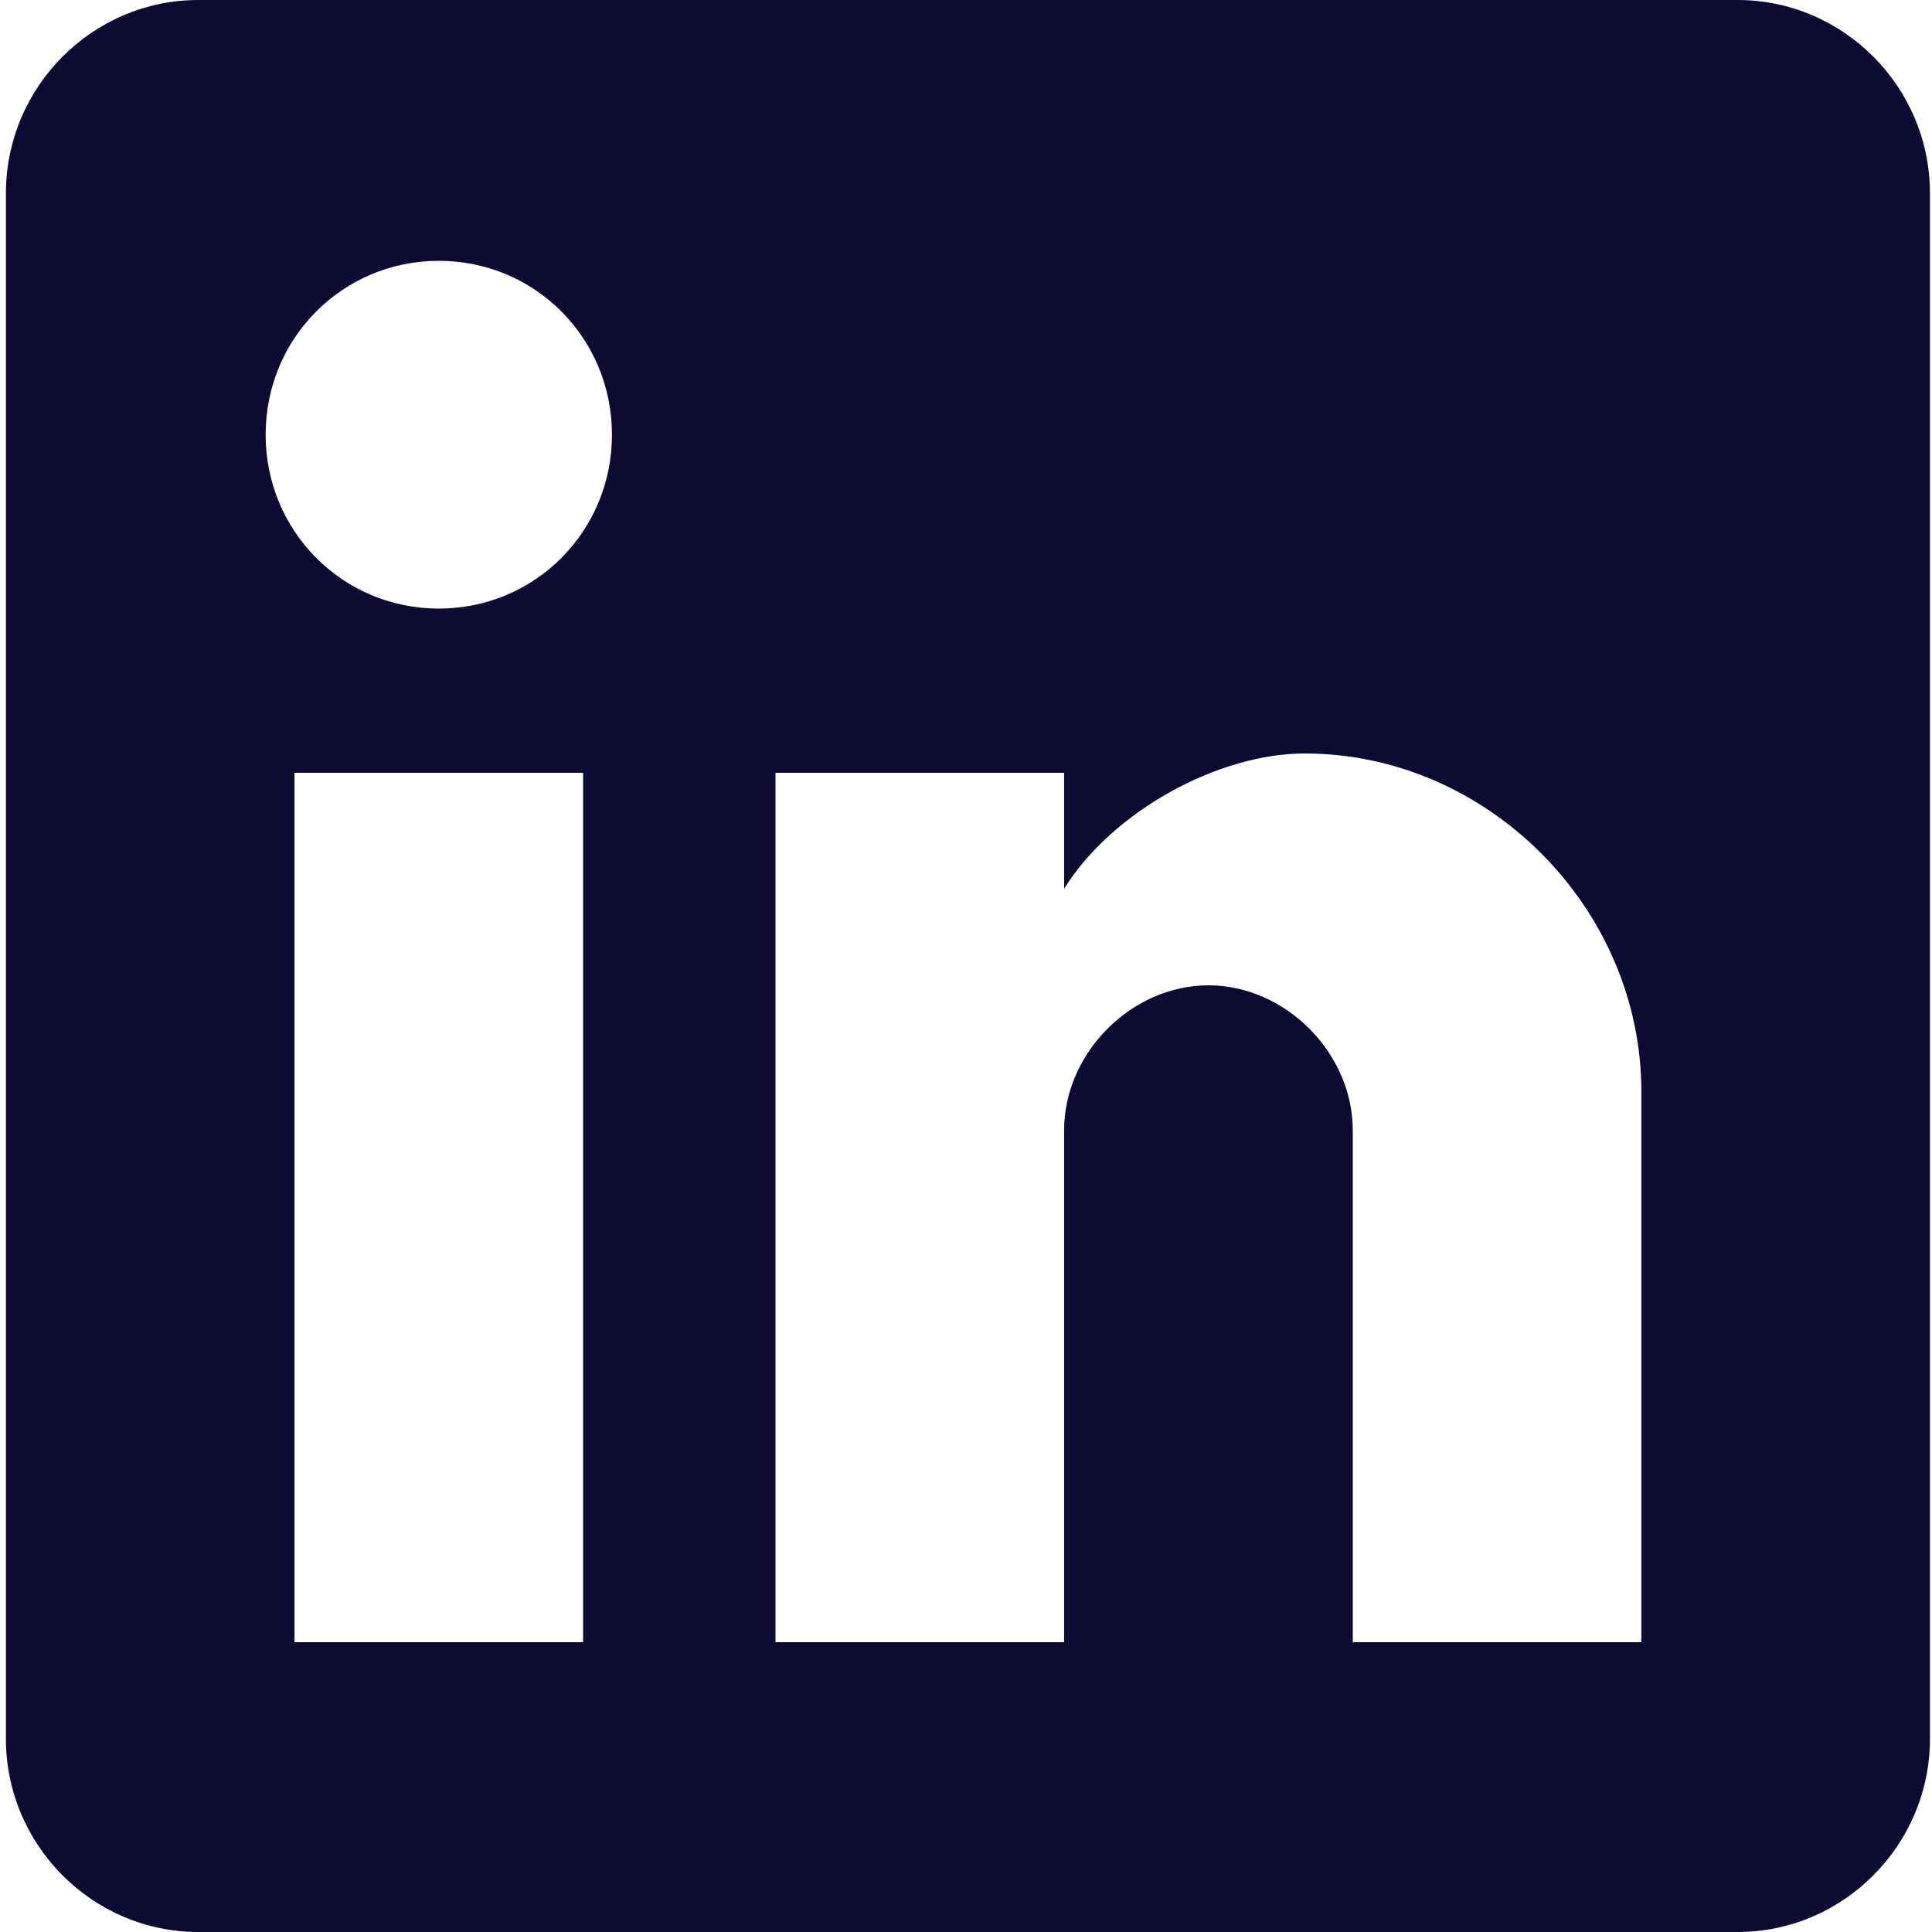 <svg width="32" height="32" viewBox="0 0 32 32" fill="none" xmlns="http://www.w3.org/2000/svg">
<g clip-path="url(#clip0_946_181)">
<path d="M28.78 0H3.285C1.532 0 0.098 1.44 0.098 3.2V28.8C0.098 30.56 1.532 32 3.285 32H28.78C30.532 32 31.966 30.56 31.966 28.8V3.2C31.966 1.44 30.532 0 28.78 0ZM9.658 27.2H4.878V12.8H9.658V27.2ZM7.268 10.08C5.675 10.08 4.4 8.8 4.4 7.2C4.4 5.6 5.675 4.32 7.268 4.32C8.862 4.32 10.136 5.6 10.136 7.2C10.136 8.8 8.862 10.08 7.268 10.08ZM27.186 27.2H22.406V18.72C22.406 17.44 21.29 16.32 20.016 16.32C18.741 16.32 17.625 17.44 17.625 18.72V27.2H12.845V12.8H17.625V14.72C18.422 13.44 20.175 12.48 21.609 12.48C24.637 12.48 27.186 15.04 27.186 18.08V27.2Z" fill="#0E0B33"/>
</g>
<defs>
<clipPath id="clip0_946_181">
<rect width="31.869" height="32" fill="white" transform="translate(0.098)"/>
</clipPath>
</defs>
</svg>
